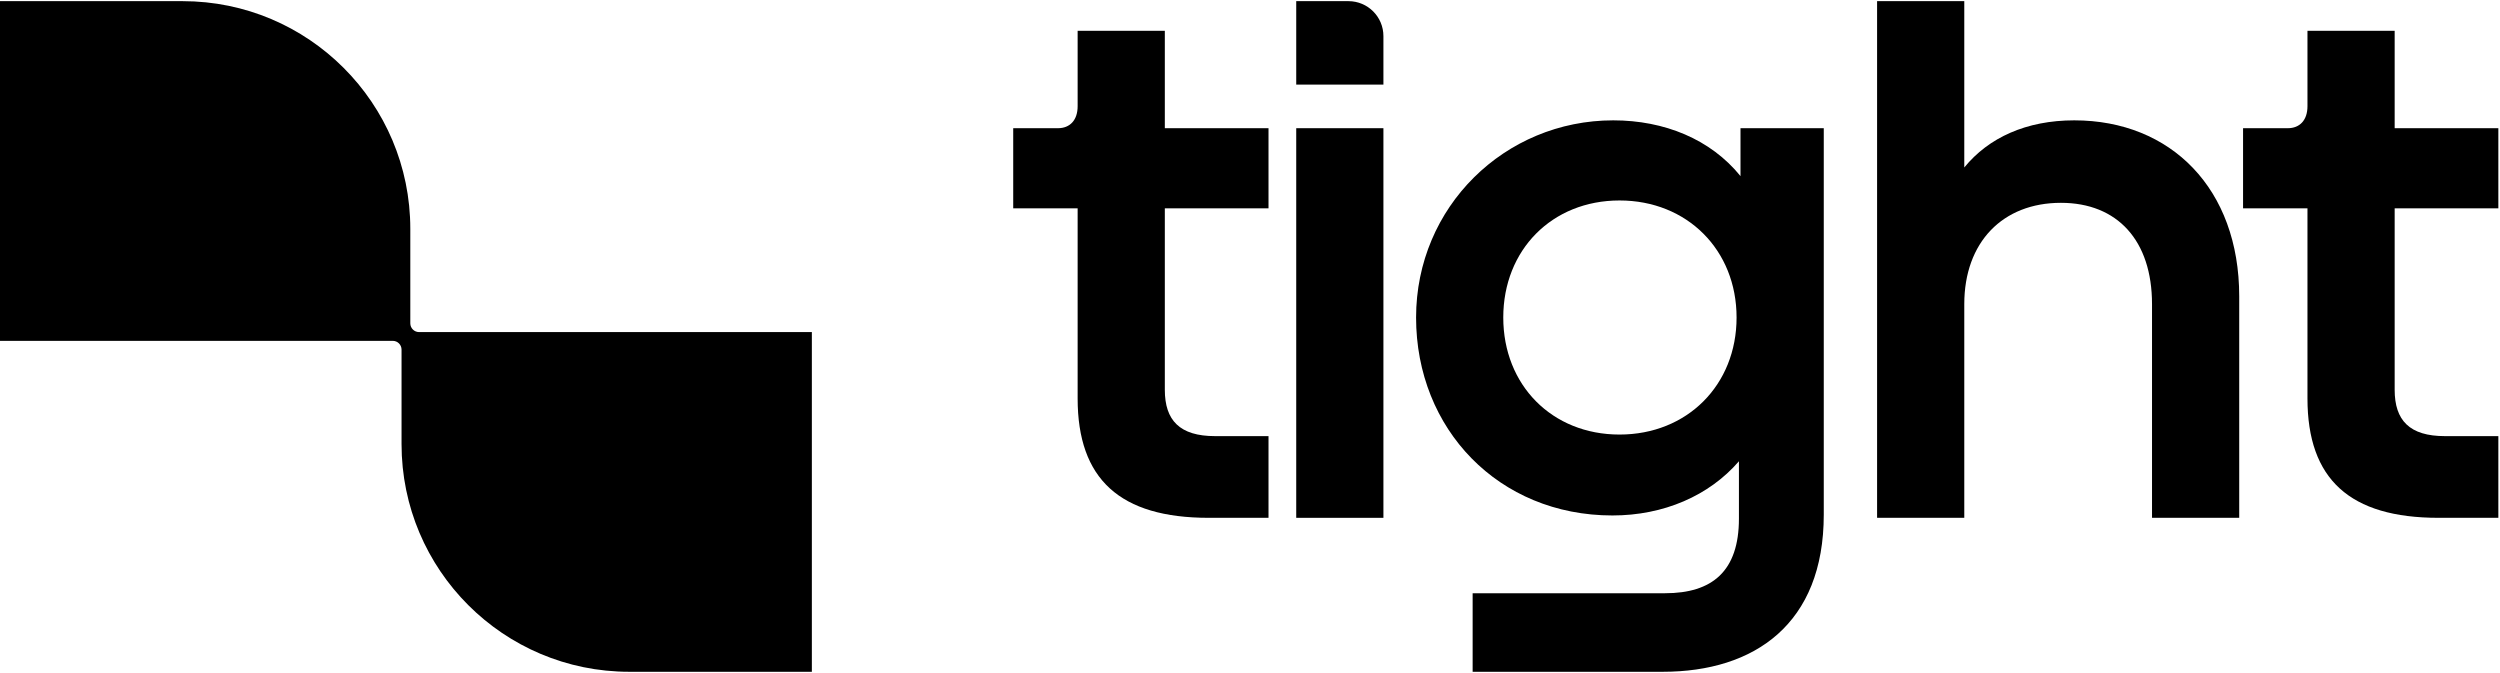 <svg width="1073" height="289" viewBox="0 0 1073 289" fill="none" xmlns="http://www.w3.org/2000/svg">
<path d="M176.105 138.773V98.233C176.105 44.255 132.347 0.497 78.37 0.497H0V146.294H168.584C170.66 146.294 172.343 147.977 172.343 150.053V190.595C172.343 244.572 216.1 288.33 270.078 288.33H348.448V142.532H179.864C177.788 142.532 176.105 140.849 176.105 138.773Z" fill="black"/>
<path d="M632.055 288.33V254.616H714.657C734.887 254.616 746.349 245.175 746.349 222.585V197.973C733.535 212.809 713.983 221.237 692.067 221.237C643.183 221.237 607.782 184.151 607.782 136.275C607.782 88.737 645.878 51.652 692.406 51.652C714.318 51.652 734.213 59.743 747.023 75.59V55.023H782.762V220.902C782.762 267.765 753.091 288.33 713.644 288.33L632.055 288.33ZM745.337 136.275C745.337 107.28 724.098 86.041 695.101 86.041C666.108 86.041 645.204 107.28 645.204 136.275C645.204 165.27 666.108 186.511 695.101 186.511C724.098 186.511 745.337 165.27 745.337 136.275Z" fill="black"/>
<path d="M518.821 222.25C480.725 222.25 462.521 205.728 462.521 171.002V89.412H434.872V55.023H454.089C459.148 55.023 462.521 51.652 462.521 45.582V13.216H499.943V55.023H544.445V89.412H499.943V167.294C499.943 180.443 506.349 187.185 521.52 187.185H544.445V222.25H518.821Z" fill="black"/>
<path d="M805.645 222.25V0.497H843.07V71.88C853.52 59.07 869.703 51.652 890.272 51.652C931.74 51.652 961.072 80.984 961.072 127.173V222.25H923.647V130.544C923.647 103.235 908.815 87.052 884.539 87.052C859.589 87.052 843.07 103.909 843.07 130.544V222.25H805.645Z" fill="black"/>
<path d="M1046.67 222.25C1008.57 222.25 990.365 205.728 990.365 171.002V89.412H962.72V55.023H981.937C986.993 55.023 990.365 51.652 990.365 45.582V13.216H1027.79V55.023H1072.29V89.412H1027.79V167.294C1027.79 180.443 1034.19 187.185 1049.36 187.185H1072.29V222.25H1046.67Z" fill="black"/>
<path d="M593.763 55.023H556.342V222.25H593.763V55.023Z" fill="black"/>
<path d="M578.763 0.497H556.342V36.324H593.763V15.497C593.763 7.213 587.048 0.497 578.763 0.497Z" fill="black"/>
</svg>
